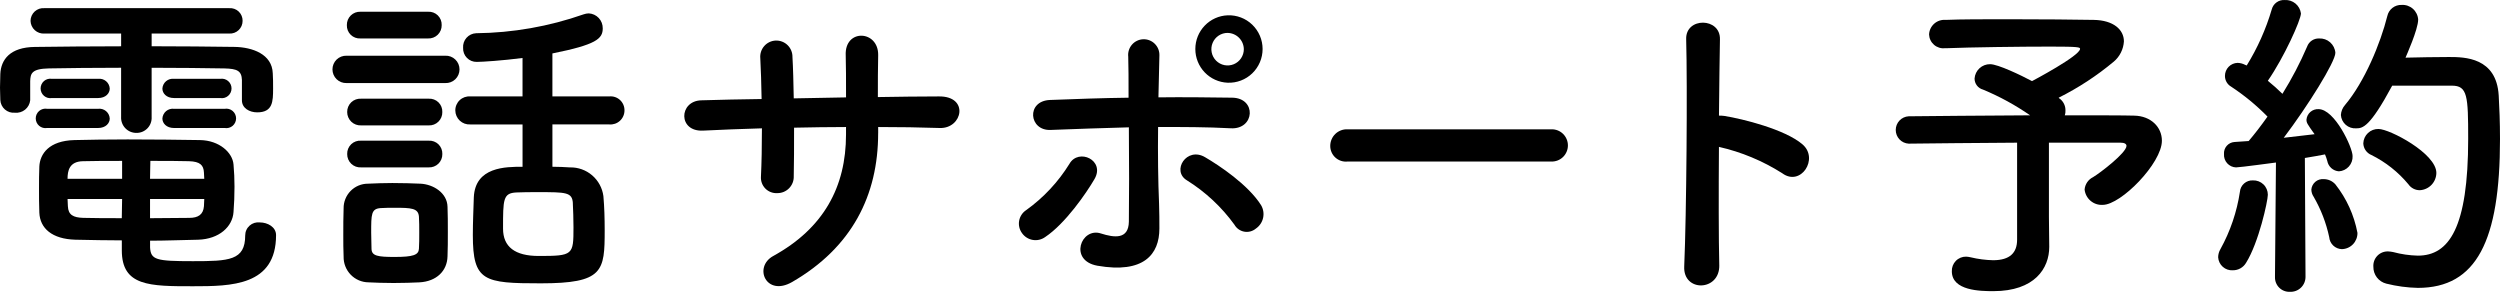 <svg preserveAspectRatio="none" width="100%" height="100%" overflow="visible" style="display: block;" viewBox="0 0 257 30" fill="none" xmlns="http://www.w3.org/2000/svg">
<g id="Vector">
<path d="M24.871 8.237C24.838 7.267 24.37 7.066 23.068 7.034C21.065 7.001 18.361 6.967 15.588 6.967V12.022C15.601 12.235 15.57 12.448 15.496 12.649C15.423 12.849 15.309 13.032 15.162 13.186C15.014 13.34 14.836 13.462 14.64 13.544C14.443 13.626 14.232 13.666 14.019 13.662C13.807 13.663 13.597 13.621 13.401 13.539C13.206 13.456 13.029 13.334 12.882 13.18C12.735 13.027 12.621 12.845 12.547 12.646C12.472 12.446 12.439 12.234 12.45 12.022V6.965C9.645 6.965 6.975 6.998 5.04 7.032C3.237 7.066 3.135 7.568 3.104 8.337V10.312C3.063 10.689 2.875 11.034 2.581 11.273C2.287 11.512 1.911 11.624 1.535 11.586C1.35 11.604 1.163 11.584 0.986 11.527C0.808 11.47 0.645 11.378 0.504 11.255C0.364 11.133 0.249 10.984 0.169 10.816C0.088 10.648 0.041 10.465 0.033 10.279C0.033 9.877 0 9.442 0 9.005C0 8.569 0.033 8.101 0.033 7.599C0.1 6.128 1.034 4.856 3.572 4.826C6.242 4.793 9.314 4.759 12.452 4.759V3.45H4.575C4.394 3.463 4.213 3.439 4.041 3.379C3.87 3.32 3.713 3.227 3.578 3.105C3.444 2.983 3.336 2.835 3.26 2.67C3.185 2.504 3.143 2.326 3.139 2.144C3.14 1.962 3.18 1.781 3.254 1.615C3.329 1.448 3.437 1.299 3.571 1.176C3.706 1.054 3.865 0.96 4.037 0.902C4.21 0.844 4.393 0.823 4.574 0.839H23.57C23.747 0.826 23.925 0.851 24.092 0.911C24.259 0.971 24.412 1.066 24.541 1.189C24.67 1.312 24.772 1.46 24.84 1.624C24.909 1.789 24.942 1.966 24.939 2.144C24.939 2.322 24.904 2.497 24.835 2.661C24.765 2.824 24.663 2.971 24.535 3.093C24.407 3.216 24.255 3.31 24.089 3.372C23.923 3.433 23.746 3.459 23.57 3.45H15.589V4.755C18.594 4.755 21.532 4.788 24.135 4.822C25.938 4.856 27.973 5.559 28.04 7.533C28.074 7.968 28.074 8.571 28.074 9.107C28.074 10.447 28.04 11.55 26.438 11.55C25.636 11.55 24.869 11.116 24.869 10.312V8.237L24.871 8.237ZM4.841 13.158C4.698 13.183 4.551 13.176 4.41 13.138C4.27 13.099 4.139 13.031 4.028 12.937C3.917 12.843 3.827 12.725 3.766 12.593C3.705 12.461 3.673 12.316 3.673 12.171C3.673 12.025 3.705 11.88 3.766 11.748C3.827 11.616 3.917 11.498 4.028 11.404C4.139 11.31 4.27 11.242 4.41 11.204C4.551 11.165 4.698 11.158 4.841 11.183H10.082C10.228 11.164 10.375 11.176 10.516 11.217C10.657 11.258 10.788 11.328 10.901 11.422C11.013 11.517 11.105 11.633 11.171 11.765C11.236 11.896 11.274 12.04 11.282 12.187C11.282 12.656 10.881 13.158 10.082 13.158H4.841ZM15.426 25.41C15.493 26.716 16.027 26.849 19.832 26.849C23.538 26.849 25.207 26.782 25.207 24.204C25.207 24.014 25.246 23.825 25.324 23.651C25.401 23.477 25.515 23.322 25.657 23.195C25.799 23.068 25.966 22.973 26.148 22.916C26.329 22.86 26.521 22.842 26.71 22.865C27.511 22.865 28.379 23.333 28.379 24.171C28.379 29.393 23.773 29.426 19.834 29.426C15.394 29.426 12.523 29.426 12.523 25.746V24.71C11.021 24.71 9.489 24.676 7.749 24.642C5.346 24.575 4.111 23.471 4.044 21.864C4.011 21.027 4.011 20.191 4.011 19.42C4.011 18.617 4.011 17.847 4.044 17.111C4.111 15.805 5.045 14.466 7.65 14.4C9.052 14.367 11.021 14.333 13.124 14.333C15.695 14.333 18.432 14.366 20.568 14.4C22.537 14.433 23.905 15.674 24.006 16.91C24.073 17.647 24.106 18.417 24.106 19.187C24.106 20.056 24.073 20.962 24.006 21.798C23.905 23.304 22.537 24.576 20.367 24.643C18.564 24.676 16.995 24.744 15.428 24.744V25.413L15.426 25.41ZM5.342 10.079C5.199 10.103 5.052 10.096 4.911 10.058C4.771 10.02 4.64 9.951 4.529 9.857C4.418 9.763 4.328 9.646 4.267 9.514C4.206 9.381 4.174 9.237 4.174 9.091C4.174 8.945 4.206 8.801 4.267 8.669C4.328 8.536 4.418 8.419 4.529 8.325C4.64 8.231 4.771 8.162 4.911 8.124C5.052 8.086 5.199 8.079 5.342 8.104H10.083C10.228 8.085 10.376 8.096 10.517 8.137C10.658 8.179 10.789 8.249 10.901 8.343C11.014 8.437 11.106 8.554 11.171 8.685C11.237 8.817 11.275 8.961 11.282 9.108C11.282 9.576 10.882 10.079 10.083 10.079H5.342ZM12.553 16.54C11.051 16.54 9.615 16.54 8.513 16.573C7.111 16.606 6.944 17.577 6.944 18.381H12.553V16.541L12.553 16.54ZM12.553 20.456H6.945C6.945 20.691 6.978 20.959 6.978 21.193C7.011 22.096 7.543 22.365 8.547 22.396C9.747 22.429 11.084 22.429 12.519 22.429L12.553 20.454L12.553 20.456ZM20.998 18.381C20.998 18.18 20.965 17.946 20.965 17.744C20.932 16.974 20.564 16.605 19.43 16.572C18.394 16.539 16.96 16.539 15.458 16.539C15.458 17.007 15.424 17.643 15.424 18.379L20.998 18.381ZM15.424 20.456V22.431C16.826 22.431 18.194 22.398 19.463 22.398C20.365 22.398 20.899 22.063 20.966 21.195C20.966 20.961 20.999 20.693 20.999 20.458H15.424L15.424 20.456ZM17.893 10.079C17.092 10.079 16.694 9.577 16.694 9.108C16.701 8.961 16.739 8.818 16.805 8.686C16.87 8.554 16.962 8.438 17.075 8.344C17.188 8.249 17.318 8.179 17.459 8.138C17.6 8.097 17.748 8.085 17.893 8.104H22.634C22.777 8.08 22.924 8.087 23.065 8.125C23.205 8.163 23.336 8.232 23.447 8.326C23.558 8.42 23.648 8.537 23.709 8.669C23.771 8.802 23.802 8.946 23.802 9.092C23.802 9.238 23.771 9.382 23.709 9.514C23.648 9.647 23.558 9.764 23.447 9.858C23.336 9.952 23.205 10.021 23.065 10.059C22.924 10.097 22.777 10.104 22.634 10.079H17.893ZM17.893 13.159C17.092 13.159 16.694 12.656 16.694 12.188C16.701 12.041 16.739 11.897 16.805 11.766C16.87 11.634 16.962 11.517 17.075 11.423C17.188 11.329 17.318 11.259 17.459 11.218C17.6 11.177 17.748 11.165 17.893 11.184H23.101C23.244 11.159 23.392 11.166 23.532 11.204C23.672 11.242 23.803 11.311 23.914 11.405C24.026 11.499 24.115 11.616 24.176 11.749C24.238 11.881 24.27 12.025 24.27 12.171C24.27 12.317 24.238 12.461 24.176 12.594C24.115 12.726 24.026 12.843 23.914 12.938C23.803 13.031 23.672 13.1 23.532 13.138C23.392 13.177 23.244 13.184 23.101 13.159H17.893Z" fill="black"/>
<path d="M35.624 8.539C35.436 8.545 35.249 8.513 35.074 8.445C34.898 8.377 34.738 8.274 34.603 8.143C34.468 8.012 34.361 7.855 34.288 7.681C34.214 7.508 34.177 7.321 34.177 7.133C34.177 6.944 34.214 6.758 34.288 6.584C34.361 6.411 34.468 6.254 34.603 6.122C34.738 5.991 34.898 5.889 35.074 5.821C35.249 5.753 35.436 5.721 35.624 5.727H45.772C45.961 5.718 46.15 5.748 46.328 5.815C46.505 5.882 46.667 5.984 46.804 6.116C46.941 6.247 47.051 6.405 47.125 6.58C47.2 6.754 47.238 6.943 47.238 7.133C47.238 7.323 47.2 7.511 47.125 7.686C47.051 7.861 46.941 8.019 46.804 8.15C46.667 8.281 46.505 8.384 46.328 8.45C46.15 8.517 45.961 8.547 45.772 8.539H35.624ZM43.135 29.025C42.433 29.059 41.432 29.093 40.464 29.093C39.53 29.093 38.559 29.059 37.894 29.025C37.551 29.023 37.212 28.953 36.897 28.819C36.581 28.685 36.296 28.489 36.056 28.242C35.817 27.996 35.629 27.705 35.503 27.385C35.377 27.066 35.316 26.724 35.323 26.38C35.29 25.644 35.29 24.941 35.29 24.204C35.29 23.234 35.29 22.263 35.323 21.426C35.318 21.094 35.379 20.763 35.503 20.455C35.627 20.146 35.81 19.865 36.043 19.628C36.276 19.391 36.554 19.203 36.86 19.075C37.166 18.947 37.495 18.882 37.827 18.883C38.595 18.849 39.462 18.815 40.33 18.815C41.399 18.815 42.434 18.849 43.235 18.883C44.536 18.95 45.972 19.82 46.005 21.259C46.038 22.029 46.038 22.933 46.038 23.837C46.038 24.707 46.038 25.611 46.005 26.347C45.972 27.854 44.87 28.925 43.135 29.025ZM37.059 3.953C36.875 3.964 36.69 3.937 36.517 3.872C36.344 3.808 36.187 3.708 36.054 3.578C35.922 3.449 35.819 3.293 35.75 3.121C35.682 2.949 35.65 2.765 35.657 2.58C35.653 2.396 35.687 2.213 35.756 2.042C35.826 1.872 35.929 1.717 36.061 1.588C36.192 1.46 36.349 1.359 36.52 1.294C36.692 1.228 36.876 1.199 37.059 1.207H44.003C44.187 1.196 44.371 1.223 44.544 1.288C44.718 1.352 44.875 1.452 45.007 1.582C45.139 1.711 45.243 1.867 45.311 2.039C45.38 2.211 45.412 2.395 45.405 2.58C45.409 2.764 45.375 2.947 45.306 3.118C45.236 3.289 45.132 3.443 45.001 3.572C44.869 3.7 44.713 3.801 44.541 3.866C44.37 3.932 44.186 3.961 44.003 3.953H37.059ZM37.126 12.891C36.941 12.9 36.755 12.871 36.581 12.806C36.407 12.742 36.248 12.642 36.114 12.514C35.98 12.385 35.873 12.231 35.8 12.059C35.727 11.888 35.689 11.704 35.69 11.518C35.686 11.331 35.722 11.146 35.794 10.973C35.866 10.801 35.972 10.645 36.107 10.516C36.242 10.387 36.402 10.288 36.577 10.224C36.752 10.16 36.939 10.133 37.125 10.145H44.068C44.252 10.134 44.437 10.161 44.61 10.226C44.783 10.29 44.941 10.39 45.073 10.52C45.205 10.649 45.309 10.805 45.377 10.976C45.446 11.148 45.477 11.333 45.47 11.518C45.474 11.702 45.441 11.885 45.371 12.056C45.302 12.226 45.198 12.381 45.066 12.509C44.935 12.638 44.779 12.739 44.607 12.804C44.435 12.87 44.252 12.899 44.068 12.891H37.126ZM37.126 17.207C36.94 17.219 36.754 17.192 36.578 17.129C36.403 17.065 36.243 16.965 36.108 16.836C35.973 16.707 35.867 16.552 35.795 16.379C35.723 16.207 35.688 16.021 35.691 15.834C35.685 15.647 35.718 15.46 35.789 15.286C35.86 15.113 35.967 14.956 36.103 14.826C36.238 14.697 36.399 14.597 36.576 14.535C36.752 14.472 36.94 14.447 37.126 14.462H44.07C44.254 14.451 44.438 14.478 44.611 14.543C44.784 14.607 44.942 14.707 45.074 14.836C45.206 14.966 45.31 15.121 45.378 15.293C45.447 15.465 45.478 15.649 45.472 15.834C45.476 16.018 45.442 16.201 45.373 16.372C45.303 16.543 45.199 16.697 45.068 16.826C44.936 16.955 44.78 17.055 44.608 17.12C44.437 17.186 44.253 17.215 44.07 17.207H37.126ZM43.099 23.937C43.099 23.334 43.099 22.734 43.066 22.263C42.998 21.393 42.264 21.359 40.562 21.359C40.095 21.359 39.627 21.359 39.127 21.392C38.158 21.46 38.158 22.029 38.158 23.903C38.158 24.506 38.192 25.106 38.192 25.61C38.225 26.314 38.859 26.414 40.562 26.414C42.467 26.414 43.032 26.213 43.066 25.576C43.099 25.108 43.099 24.505 43.099 23.936V23.937ZM56.788 12.79V17.142C57.423 17.142 58.023 17.175 58.591 17.209C59.425 17.189 60.237 17.479 60.872 18.023C61.506 18.566 61.918 19.326 62.029 20.155C62.129 21.26 62.162 22.498 62.162 23.67C62.162 27.888 62.029 29.127 55.586 29.127C49.744 29.127 48.608 28.926 48.608 24.173C48.608 22.801 48.675 21.462 48.708 20.291C48.842 17.144 51.98 17.144 53.718 17.144V12.792H48.342C48.145 12.804 47.949 12.776 47.764 12.709C47.579 12.642 47.409 12.538 47.265 12.403C47.122 12.269 47.007 12.106 46.928 11.925C46.849 11.745 46.807 11.55 46.806 11.353C46.804 11.155 46.844 10.958 46.922 10.776C47 10.594 47.115 10.43 47.259 10.295C47.403 10.159 47.574 10.056 47.76 9.989C47.947 9.924 48.144 9.897 48.342 9.912H53.716V5.961C51.647 6.229 49.577 6.363 49.01 6.363C48.822 6.367 48.635 6.332 48.46 6.261C48.286 6.19 48.128 6.083 47.997 5.948C47.865 5.813 47.763 5.653 47.696 5.476C47.629 5.3 47.598 5.111 47.607 4.923C47.593 4.735 47.616 4.547 47.676 4.369C47.736 4.19 47.831 4.026 47.956 3.886C48.081 3.745 48.232 3.631 48.402 3.55C48.571 3.47 48.755 3.424 48.943 3.416C52.707 3.376 56.439 2.72 59.992 1.475C60.164 1.413 60.344 1.379 60.526 1.375C60.918 1.395 61.287 1.566 61.555 1.854C61.822 2.141 61.968 2.522 61.962 2.915C61.962 3.986 61.294 4.589 56.787 5.493V9.912H62.629C62.829 9.891 63.031 9.913 63.222 9.976C63.412 10.039 63.588 10.142 63.736 10.278C63.884 10.414 64.001 10.58 64.081 10.765C64.161 10.95 64.2 11.15 64.197 11.351C64.197 11.552 64.156 11.751 64.075 11.934C63.995 12.118 63.877 12.283 63.729 12.418C63.581 12.554 63.407 12.657 63.218 12.721C63.028 12.785 62.827 12.809 62.628 12.791L56.788 12.79ZM58.891 20.891C58.824 19.752 58.189 19.752 55.285 19.752C54.517 19.752 53.716 19.752 53.081 19.785C51.713 19.853 51.713 20.489 51.713 23.501C51.713 25.376 52.936 26.313 55.382 26.313C58.92 26.313 58.954 26.213 58.954 23.367C58.954 22.496 58.921 21.626 58.887 20.89L58.891 20.891Z" fill="black"/>
<path d="M90.274 13.694C90.274 20.088 87.57 25.444 81.428 28.992C78.757 30.532 77.422 27.452 79.492 26.314C84.666 23.469 86.971 19.217 86.971 13.828V13.058C85.168 13.058 83.4 13.091 81.63 13.126C81.63 15.036 81.63 16.805 81.597 18.113C81.606 18.341 81.568 18.569 81.486 18.782C81.403 18.994 81.279 19.188 81.12 19.351C80.96 19.514 80.769 19.642 80.559 19.729C80.348 19.815 80.122 19.858 79.895 19.853C79.669 19.866 79.444 19.83 79.233 19.748C79.023 19.667 78.832 19.541 78.674 19.379C78.516 19.217 78.394 19.024 78.317 18.811C78.24 18.598 78.209 18.372 78.226 18.146C78.293 16.773 78.326 15.033 78.326 13.193C76.223 13.26 74.154 13.326 72.284 13.427C69.68 13.561 69.78 10.384 72.083 10.313C74.087 10.246 76.189 10.213 78.293 10.18C78.26 8.606 78.226 7.133 78.159 5.995C78.137 5.77 78.161 5.542 78.229 5.326C78.298 5.111 78.409 4.911 78.558 4.74C78.706 4.569 78.887 4.43 79.091 4.332C79.294 4.234 79.516 4.179 79.741 4.17C79.967 4.161 80.192 4.198 80.403 4.279C80.614 4.361 80.805 4.484 80.967 4.643C81.128 4.801 81.256 4.991 81.341 5.2C81.427 5.41 81.469 5.635 81.465 5.861C81.532 6.966 81.565 8.472 81.598 10.113L86.973 10.012C86.973 8.271 86.973 6.63 86.94 5.696C86.806 2.917 90.312 3.085 90.277 5.662C90.244 7.002 90.244 8.474 90.244 9.979C92.381 9.945 94.517 9.912 96.52 9.912C99.658 9.878 98.957 13.226 96.62 13.159C94.551 13.091 92.448 13.058 90.277 13.058V13.695L90.274 13.694Z" fill="black"/>
<path d="M105.067 23.971C104.932 23.789 104.836 23.581 104.785 23.36C104.734 23.14 104.728 22.911 104.769 22.688C104.81 22.465 104.896 22.253 105.022 22.065C105.147 21.877 105.31 21.716 105.501 21.594C107.279 20.319 108.788 18.703 109.94 16.84C110.875 15.2 113.646 16.472 112.511 18.414C111.676 19.853 109.506 23 107.437 24.373C107.255 24.503 107.049 24.595 106.832 24.645C106.614 24.695 106.389 24.702 106.169 24.664C105.949 24.627 105.738 24.547 105.549 24.428C105.36 24.309 105.196 24.153 105.067 23.971ZM108.004 13.357C105.768 13.457 105.467 10.378 107.937 10.277C110.575 10.177 113.312 10.076 116.016 10.043C116.016 8.268 116.016 6.762 115.983 5.825C115.958 5.605 115.979 5.383 116.044 5.172C116.109 4.96 116.217 4.764 116.36 4.597C116.504 4.429 116.68 4.292 116.879 4.196C117.077 4.099 117.293 4.045 117.513 4.036C117.734 4.026 117.954 4.063 118.159 4.142C118.365 4.222 118.552 4.343 118.709 4.499C118.866 4.654 118.99 4.84 119.072 5.045C119.154 5.25 119.193 5.47 119.187 5.691C119.154 6.729 119.12 8.268 119.087 10.008C121.657 9.975 124.194 10.008 126.665 10.041C129.201 10.074 129.001 13.322 126.531 13.188C124.062 13.054 121.557 13.054 119.052 13.054C119.018 15.765 119.052 18.644 119.152 20.954C119.185 22.026 119.185 22.561 119.185 23.498C119.185 26.143 117.583 28.151 112.809 27.315C109.837 26.779 111.139 23.331 113.176 24.001C114.545 24.436 116.014 24.637 116.047 22.798C116.08 20.421 116.08 16.605 116.047 13.09C113.377 13.157 110.672 13.258 108.003 13.358L108.004 13.357ZM126.899 23.098C125.582 21.279 123.927 19.733 122.025 18.545C120.389 17.574 121.992 15.03 123.895 16.168C125.33 17.005 128.301 18.98 129.637 21.089C129.871 21.483 129.946 21.952 129.847 22.4C129.747 22.848 129.481 23.241 129.103 23.499C128.939 23.636 128.746 23.735 128.54 23.79C128.333 23.845 128.117 23.853 127.907 23.815C127.697 23.776 127.498 23.692 127.323 23.568C127.149 23.444 127.004 23.284 126.899 23.098ZM126.198 8.503C125.305 8.467 124.462 8.086 123.843 7.44C123.225 6.794 122.88 5.934 122.88 5.038C122.88 4.143 123.225 3.282 123.843 2.637C124.462 1.991 125.305 1.61 126.198 1.574C126.663 1.555 127.127 1.631 127.563 1.796C127.999 1.962 128.396 2.214 128.732 2.538C129.068 2.861 129.335 3.249 129.518 3.679C129.701 4.109 129.795 4.571 129.795 5.038C129.795 5.505 129.701 5.968 129.518 6.397C129.335 6.827 129.068 7.215 128.732 7.539C128.396 7.863 127.999 8.115 127.563 8.28C127.127 8.446 126.663 8.522 126.198 8.503ZM126.198 3.381C125.867 3.381 125.545 3.479 125.27 3.663C124.996 3.847 124.782 4.108 124.656 4.414C124.529 4.72 124.496 5.056 124.561 5.381C124.625 5.706 124.784 6.004 125.017 6.238C125.251 6.472 125.548 6.631 125.872 6.696C126.196 6.76 126.531 6.727 126.836 6.601C127.141 6.474 127.402 6.259 127.585 5.984C127.768 5.709 127.866 5.386 127.866 5.055C127.859 4.613 127.681 4.192 127.369 3.88C127.058 3.568 126.637 3.39 126.197 3.384L126.198 3.381Z" fill="black"/>
<path d="M138.519 16.607C138.295 16.63 138.069 16.605 137.855 16.535C137.641 16.464 137.444 16.349 137.277 16.198C137.111 16.047 136.977 15.862 136.886 15.655C136.795 15.449 136.748 15.226 136.749 15C136.749 14.77 136.795 14.542 136.885 14.331C136.974 14.119 137.106 13.928 137.271 13.768C137.436 13.609 137.632 13.484 137.846 13.403C138.061 13.321 138.289 13.283 138.519 13.293H159.479C159.701 13.286 159.921 13.324 160.127 13.404C160.333 13.485 160.521 13.606 160.68 13.76C160.838 13.915 160.964 14.1 161.05 14.304C161.137 14.508 161.181 14.728 161.181 14.95C161.181 15.171 161.137 15.391 161.05 15.595C160.964 15.8 160.838 15.985 160.68 16.139C160.521 16.294 160.333 16.415 160.127 16.495C159.921 16.575 159.701 16.613 159.479 16.607H138.519Z" fill="black"/>
<path d="M176.743 27.252C176.81 29.963 173.004 30.063 173.138 27.386C173.372 21.963 173.472 8.84 173.339 4.02C173.272 1.744 176.878 1.777 176.81 4.053C176.777 5.694 176.743 8.607 176.71 11.886C176.899 11.882 177.088 11.893 177.275 11.92C179.145 12.221 183.484 13.293 185.286 14.832C187.022 16.305 185.119 19.219 183.216 17.811C181.217 16.541 179.016 15.624 176.707 15.1C176.674 19.72 176.674 24.541 176.741 27.252H176.743Z" fill="black"/>
<path d="M210.663 25.31V25.378C210.663 27.587 209.161 29.93 204.921 29.93C203.586 29.93 200.649 29.897 200.649 27.889C200.641 27.692 200.674 27.495 200.744 27.311C200.815 27.127 200.922 26.959 201.06 26.818C201.197 26.677 201.362 26.566 201.544 26.491C201.726 26.416 201.921 26.379 202.118 26.383C202.275 26.391 202.432 26.413 202.585 26.45C203.34 26.632 204.112 26.733 204.888 26.751C206.624 26.751 207.358 25.981 207.358 24.642V14.667C202.983 14.7 198.478 14.734 196.242 14.767H196.209C195.85 14.747 195.513 14.591 195.266 14.329C195.019 14.068 194.882 13.721 194.882 13.361C194.882 13.001 195.019 12.655 195.266 12.393C195.513 12.132 195.85 11.975 196.209 11.955C198.612 11.922 203.787 11.888 208.694 11.855C207.179 10.803 205.556 9.916 203.853 9.21C203.603 9.143 203.382 8.995 203.225 8.789C203.068 8.583 202.983 8.331 202.985 8.071C203.014 7.667 203.196 7.289 203.494 7.015C203.792 6.741 204.183 6.592 204.587 6.598C205.389 6.598 207.759 7.736 208.891 8.338C208.958 8.305 213.831 5.727 213.831 5.024C213.831 4.856 213.697 4.79 210.792 4.79C207.621 4.79 202.614 4.857 200.043 4.958H199.943C199.743 4.979 199.54 4.96 199.347 4.9C199.154 4.84 198.975 4.741 198.822 4.61C198.669 4.478 198.544 4.316 198.456 4.134C198.367 3.952 198.317 3.754 198.308 3.552C198.316 3.339 198.367 3.13 198.458 2.938C198.549 2.746 198.679 2.574 198.838 2.433C198.997 2.292 199.183 2.185 199.384 2.119C199.586 2.052 199.799 2.027 200.01 2.045C201.58 1.978 203.982 1.978 206.453 1.978C209.858 1.978 213.431 2.011 215.233 2.045C217.269 2.078 218.338 3.049 218.338 4.255C218.314 4.653 218.21 5.042 218.032 5.399C217.855 5.756 217.606 6.073 217.303 6.33C215.561 7.785 213.657 9.032 211.628 10.046C211.686 10.111 211.754 10.168 211.828 10.214C211.989 10.356 212.117 10.531 212.203 10.728C212.29 10.924 212.333 11.137 212.329 11.352C212.34 11.523 212.317 11.693 212.262 11.855C215.567 11.855 218.338 11.855 219.405 11.888C221.108 11.921 222.243 13.059 222.243 14.466C222.243 16.775 218.036 21.06 216.167 21.06C215.713 21.09 215.265 20.943 214.917 20.65C214.568 20.357 214.346 19.94 214.297 19.486C214.319 19.216 214.411 18.957 214.563 18.734C214.715 18.511 214.923 18.331 215.165 18.212C215.9 17.777 218.603 15.702 218.603 14.999C218.603 14.798 218.403 14.665 217.968 14.665H210.629V22.296L210.662 25.309L210.663 25.31Z" fill="black"/>
<path d="M229.528 27.786C229.152 27.808 228.782 27.68 228.501 27.428C228.219 27.177 228.048 26.824 228.026 26.447C228.029 26.152 228.11 25.863 228.26 25.61C229.273 23.781 229.951 21.784 230.263 19.715C230.29 19.384 230.445 19.077 230.695 18.859C230.944 18.64 231.268 18.527 231.599 18.544C231.797 18.536 231.995 18.568 232.181 18.638C232.366 18.708 232.536 18.815 232.679 18.953C232.823 19.09 232.937 19.256 233.015 19.439C233.093 19.622 233.134 19.819 233.134 20.017C233.134 20.654 232.199 24.938 230.897 27.014C230.757 27.253 230.557 27.449 230.316 27.585C230.076 27.72 229.804 27.789 229.528 27.784V27.786ZM233.868 28.423L233.968 16.707C233.935 16.707 230.263 17.209 229.862 17.209C229.69 17.203 229.521 17.163 229.365 17.09C229.209 17.017 229.069 16.913 228.954 16.785C228.839 16.657 228.75 16.507 228.694 16.344C228.638 16.181 228.615 16.008 228.627 15.836C228.616 15.685 228.634 15.532 228.682 15.388C228.73 15.244 228.806 15.11 228.905 14.995C229.004 14.88 229.125 14.786 229.26 14.718C229.396 14.65 229.544 14.609 229.695 14.598C230.129 14.565 230.596 14.531 231.164 14.498C231.765 13.794 232.434 12.924 233.1 11.987C231.967 10.829 230.713 9.797 229.36 8.907C229.166 8.796 229.006 8.635 228.894 8.441C228.782 8.247 228.724 8.027 228.725 7.803C228.724 7.453 228.86 7.117 229.103 6.866C229.347 6.616 229.678 6.471 230.027 6.463C230.295 6.471 230.558 6.539 230.795 6.664L230.962 6.732C232.072 4.936 232.937 3 233.533 0.974C233.607 0.681 233.781 0.423 234.026 0.246C234.27 0.069 234.568 -0.017 234.869 0.003C235.268 -0.021 235.662 0.106 235.972 0.361C236.281 0.616 236.483 0.978 236.537 1.376C236.537 2.045 234.802 5.894 233.133 8.305C233.655 8.726 234.156 9.173 234.634 9.645C235.6 8.093 236.448 6.47 237.171 4.791C237.262 4.538 237.43 4.32 237.652 4.17C237.875 4.019 238.139 3.943 238.407 3.954C238.821 3.933 239.228 4.075 239.539 4.35C239.851 4.625 240.044 5.012 240.076 5.427C240.076 6.364 237.205 10.95 234.768 14.164C235.968 14.03 237.105 13.896 237.94 13.796C237.172 12.725 237.105 12.624 237.105 12.29C237.135 11.986 237.279 11.706 237.509 11.506C237.74 11.307 238.037 11.204 238.341 11.219C240.01 11.219 241.846 15.168 241.846 16.039C241.866 16.433 241.729 16.82 241.467 17.114C241.204 17.409 240.836 17.588 240.443 17.612C240.153 17.593 239.877 17.478 239.659 17.284C239.442 17.09 239.296 16.828 239.243 16.541C239.181 16.313 239.103 16.089 239.01 15.872C238.509 15.972 237.774 16.106 236.94 16.24L237.007 28.425C237.012 28.636 236.974 28.845 236.895 29.041C236.816 29.237 236.698 29.414 236.548 29.561C236.397 29.709 236.218 29.824 236.022 29.899C235.825 29.974 235.615 30.008 235.405 29.998C235.201 30.008 234.997 29.974 234.806 29.9C234.616 29.826 234.443 29.713 234.298 29.568C234.154 29.424 234.041 29.25 233.967 29.059C233.893 28.868 233.86 28.663 233.869 28.459V28.425L233.868 28.423ZM239.442 24.373C239.13 22.913 238.589 21.512 237.84 20.222C237.692 20.005 237.611 19.749 237.606 19.485C237.619 19.331 237.663 19.181 237.734 19.044C237.805 18.907 237.902 18.785 238.02 18.686C238.138 18.586 238.274 18.511 238.421 18.464C238.568 18.418 238.723 18.401 238.877 18.414C239.103 18.413 239.327 18.461 239.534 18.553C239.74 18.645 239.925 18.781 240.076 18.95C241.224 20.404 242.003 22.115 242.346 23.938C242.354 24.373 242.19 24.793 241.89 25.107C241.589 25.421 241.177 25.602 240.744 25.612C240.412 25.603 240.096 25.472 239.856 25.243C239.616 25.014 239.468 24.704 239.442 24.373ZM245.918 8.806C243.615 13.09 242.884 13.193 242.213 13.193C242.02 13.206 241.826 13.182 241.643 13.12C241.459 13.058 241.29 12.961 241.144 12.834C240.998 12.706 240.879 12.551 240.793 12.377C240.707 12.203 240.656 12.014 240.643 11.821C240.666 11.435 240.819 11.069 241.077 10.783C243.08 8.406 244.715 4.456 245.417 1.644C245.491 1.312 245.678 1.016 245.946 0.808C246.215 0.6 246.547 0.493 246.886 0.505C247.311 0.479 247.729 0.623 248.048 0.905C248.367 1.188 248.561 1.586 248.588 2.012C248.588 3.016 247.353 5.762 247.287 5.928C248.623 5.895 250.392 5.861 251.76 5.861C253.362 5.861 256.633 5.894 256.867 9.811C256.934 10.982 257 12.556 257 14.297C257 24.741 254.597 29.594 248.555 29.594C247.463 29.57 246.377 29.424 245.317 29.159C244.931 29.064 244.588 28.839 244.345 28.523C244.103 28.207 243.975 27.817 243.982 27.418C243.968 27.214 243.997 27.009 244.066 26.816C244.136 26.623 244.245 26.447 244.386 26.299C244.528 26.151 244.698 26.034 244.887 25.956C245.076 25.878 245.28 25.84 245.484 25.845C245.664 25.853 245.842 25.875 246.018 25.912C246.846 26.135 247.698 26.259 248.555 26.28C251.759 26.28 253.729 23.435 253.729 14.263C253.729 9.875 253.662 8.806 252.06 8.806H245.921L245.918 8.806ZM247.587 18.948C246.542 17.689 245.246 16.662 243.781 15.935C243.541 15.837 243.335 15.671 243.187 15.458C243.039 15.244 242.955 14.992 242.947 14.732C242.962 14.329 243.135 13.948 243.429 13.672C243.723 13.396 244.114 13.248 244.516 13.259C245.651 13.259 250.458 15.77 250.458 17.778C250.453 18.235 250.274 18.674 249.958 19.004C249.642 19.333 249.212 19.53 248.756 19.553C248.527 19.555 248.301 19.501 248.098 19.396C247.894 19.291 247.719 19.138 247.588 18.95L247.587 18.948Z" fill="black"/>
</g>
</svg>
